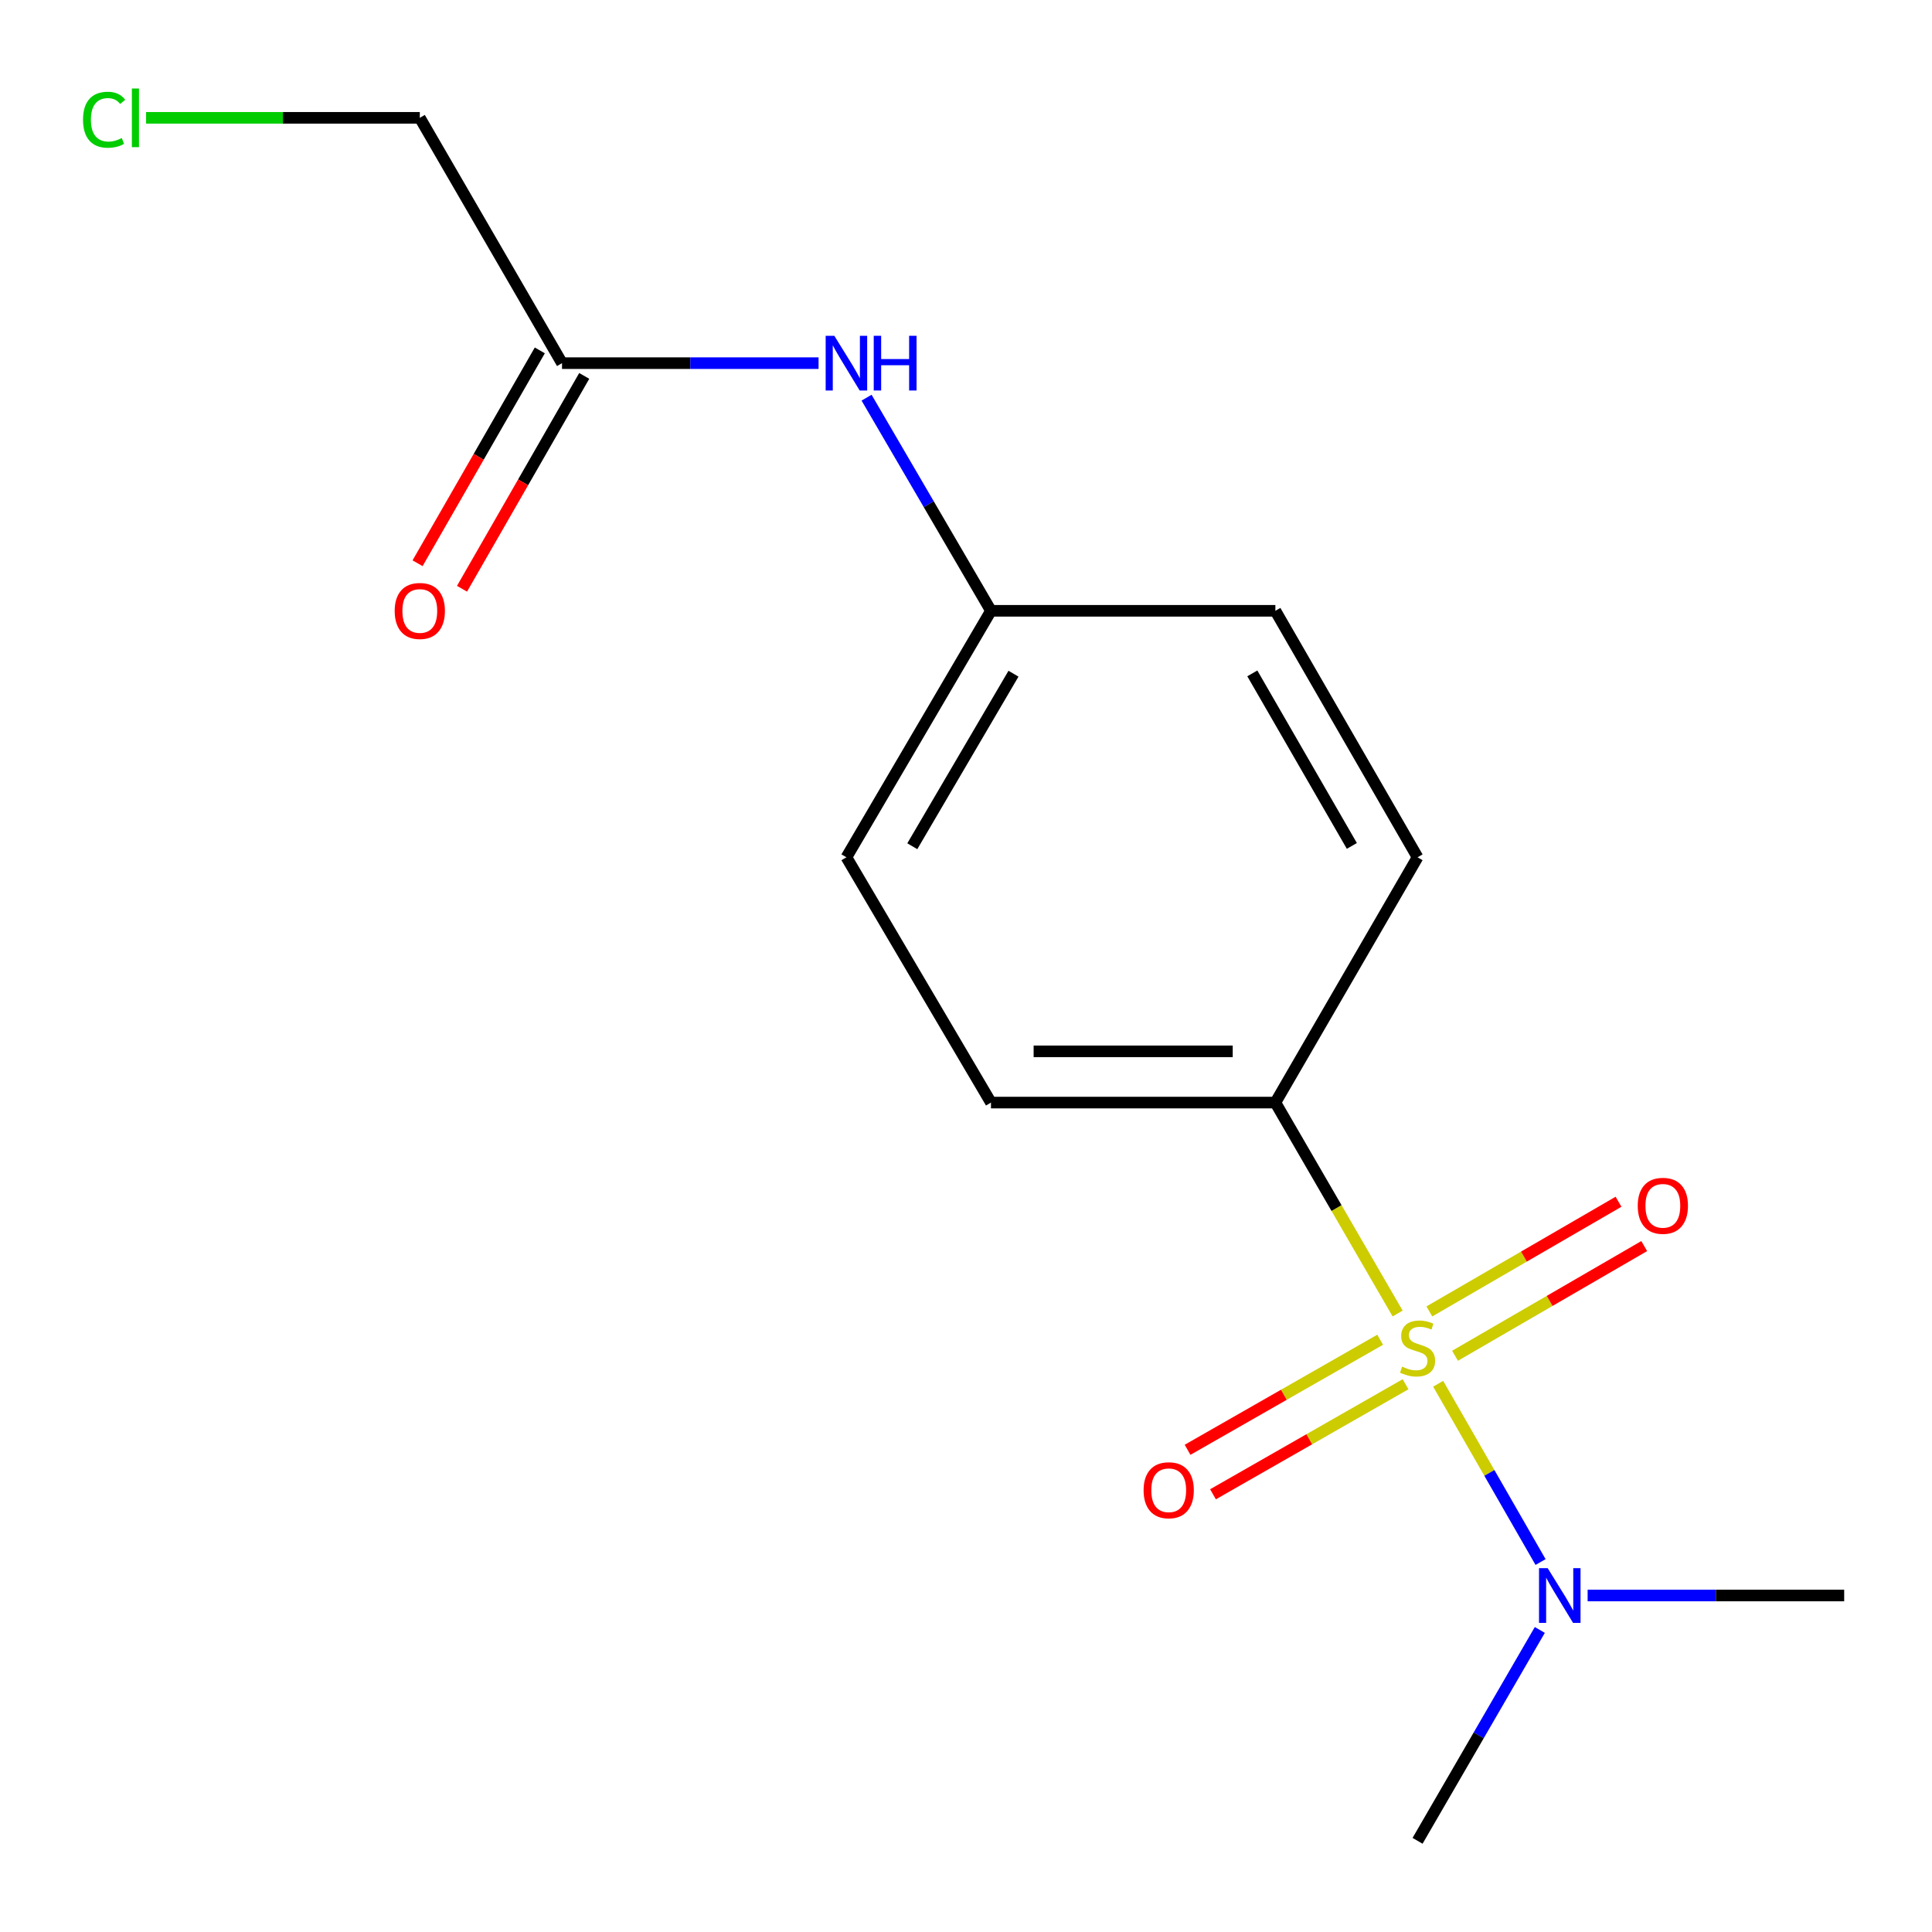 <?xml version='1.0' encoding='iso-8859-1'?>
<svg version='1.1' baseProfile='full'
              xmlns='http://www.w3.org/2000/svg'
                      xmlns:rdkit='http://www.rdkit.org/xml'
                      xmlns:xlink='http://www.w3.org/1999/xlink'
                  xml:space='preserve'
width='1000px' height='1000px' viewBox='0 0 1000 1000'>
<!-- END OF HEADER -->
<rect style='opacity:1.0;fill:#FFFFFF;stroke:none' width='1000' height='1000' x='0' y='0'> </rect>
<path class='bond-0' d='M 723.416,679.868 L 691.774,625.281' style='fill:none;fill-rule:evenodd;stroke:#CCCC00;stroke-width:6px;stroke-linecap:butt;stroke-linejoin:miter;stroke-opacity:1' />
<path class='bond-0' d='M 691.774,625.281 L 660.132,570.694' style='fill:none;fill-rule:evenodd;stroke:#000000;stroke-width:6px;stroke-linecap:butt;stroke-linejoin:miter;stroke-opacity:1' />
<path class='bond-1' d='M 744.396,716.232 L 770.894,762.37' style='fill:none;fill-rule:evenodd;stroke:#CCCC00;stroke-width:6px;stroke-linecap:butt;stroke-linejoin:miter;stroke-opacity:1' />
<path class='bond-1' d='M 770.894,762.37 L 797.392,808.508' style='fill:none;fill-rule:evenodd;stroke:#0000FF;stroke-width:6px;stroke-linecap:butt;stroke-linejoin:miter;stroke-opacity:1' />
<path class='bond-2' d='M 714.359,693.453 L 664.522,721.934' style='fill:none;fill-rule:evenodd;stroke:#CCCC00;stroke-width:6px;stroke-linecap:butt;stroke-linejoin:miter;stroke-opacity:1' />
<path class='bond-2' d='M 664.522,721.934 L 614.685,750.416' style='fill:none;fill-rule:evenodd;stroke:#FF0000;stroke-width:6px;stroke-linecap:butt;stroke-linejoin:miter;stroke-opacity:1' />
<path class='bond-2' d='M 727.519,716.479 L 677.681,744.96' style='fill:none;fill-rule:evenodd;stroke:#CCCC00;stroke-width:6px;stroke-linecap:butt;stroke-linejoin:miter;stroke-opacity:1' />
<path class='bond-2' d='M 677.681,744.96 L 627.844,773.442' style='fill:none;fill-rule:evenodd;stroke:#FF0000;stroke-width:6px;stroke-linecap:butt;stroke-linejoin:miter;stroke-opacity:1' />
<path class='bond-3' d='M 753.128,701.737 L 802.085,673.353' style='fill:none;fill-rule:evenodd;stroke:#CCCC00;stroke-width:6px;stroke-linecap:butt;stroke-linejoin:miter;stroke-opacity:1' />
<path class='bond-3' d='M 802.085,673.353 L 851.041,644.969' style='fill:none;fill-rule:evenodd;stroke:#FF0000;stroke-width:6px;stroke-linecap:butt;stroke-linejoin:miter;stroke-opacity:1' />
<path class='bond-3' d='M 739.826,678.793 L 788.782,650.409' style='fill:none;fill-rule:evenodd;stroke:#CCCC00;stroke-width:6px;stroke-linecap:butt;stroke-linejoin:miter;stroke-opacity:1' />
<path class='bond-3' d='M 788.782,650.409 L 837.739,622.025' style='fill:none;fill-rule:evenodd;stroke:#FF0000;stroke-width:6px;stroke-linecap:butt;stroke-linejoin:miter;stroke-opacity:1' />
<path class='bond-7' d='M 660.132,570.694 L 512.925,570.694' style='fill:none;fill-rule:evenodd;stroke:#000000;stroke-width:6px;stroke-linecap:butt;stroke-linejoin:miter;stroke-opacity:1' />
<path class='bond-7' d='M 638.051,544.173 L 535.006,544.173' style='fill:none;fill-rule:evenodd;stroke:#000000;stroke-width:6px;stroke-linecap:butt;stroke-linejoin:miter;stroke-opacity:1' />
<path class='bond-8' d='M 660.132,570.694 L 733.728,443.732' style='fill:none;fill-rule:evenodd;stroke:#000000;stroke-width:6px;stroke-linecap:butt;stroke-linejoin:miter;stroke-opacity:1' />
<path class='bond-14' d='M 821.759,825.827 L 888.152,825.827' style='fill:none;fill-rule:evenodd;stroke:#0000FF;stroke-width:6px;stroke-linecap:butt;stroke-linejoin:miter;stroke-opacity:1' />
<path class='bond-14' d='M 888.152,825.827 L 954.545,825.827' style='fill:none;fill-rule:evenodd;stroke:#000000;stroke-width:6px;stroke-linecap:butt;stroke-linejoin:miter;stroke-opacity:1' />
<path class='bond-15' d='M 797.003,843.657 L 765.365,898.23' style='fill:none;fill-rule:evenodd;stroke:#0000FF;stroke-width:6px;stroke-linecap:butt;stroke-linejoin:miter;stroke-opacity:1' />
<path class='bond-15' d='M 765.365,898.23 L 733.728,952.804' style='fill:none;fill-rule:evenodd;stroke:#000000;stroke-width:6px;stroke-linecap:butt;stroke-linejoin:miter;stroke-opacity:1' />
<path class='bond-4' d='M 290.899,187.966 L 357.293,187.966' style='fill:none;fill-rule:evenodd;stroke:#000000;stroke-width:6px;stroke-linecap:butt;stroke-linejoin:miter;stroke-opacity:1' />
<path class='bond-4' d='M 357.293,187.966 L 423.686,187.966' style='fill:none;fill-rule:evenodd;stroke:#0000FF;stroke-width:6px;stroke-linecap:butt;stroke-linejoin:miter;stroke-opacity:1' />
<path class='bond-6' d='M 279.4,181.362 L 247.767,236.447' style='fill:none;fill-rule:evenodd;stroke:#000000;stroke-width:6px;stroke-linecap:butt;stroke-linejoin:miter;stroke-opacity:1' />
<path class='bond-6' d='M 247.767,236.447 L 216.135,291.532' style='fill:none;fill-rule:evenodd;stroke:#FF0000;stroke-width:6px;stroke-linecap:butt;stroke-linejoin:miter;stroke-opacity:1' />
<path class='bond-6' d='M 302.399,194.569 L 270.766,249.654' style='fill:none;fill-rule:evenodd;stroke:#000000;stroke-width:6px;stroke-linecap:butt;stroke-linejoin:miter;stroke-opacity:1' />
<path class='bond-6' d='M 270.766,249.654 L 239.134,304.739' style='fill:none;fill-rule:evenodd;stroke:#FF0000;stroke-width:6px;stroke-linecap:butt;stroke-linejoin:miter;stroke-opacity:1' />
<path class='bond-13' d='M 290.899,187.966 L 217.289,60.989' style='fill:none;fill-rule:evenodd;stroke:#000000;stroke-width:6px;stroke-linecap:butt;stroke-linejoin:miter;stroke-opacity:1' />
<path class='bond-5' d='M 448.537,205.836 L 480.731,260.994' style='fill:none;fill-rule:evenodd;stroke:#0000FF;stroke-width:6px;stroke-linecap:butt;stroke-linejoin:miter;stroke-opacity:1' />
<path class='bond-5' d='M 480.731,260.994 L 512.925,316.151' style='fill:none;fill-rule:evenodd;stroke:#000000;stroke-width:6px;stroke-linecap:butt;stroke-linejoin:miter;stroke-opacity:1' />
<path class='bond-10' d='M 512.925,570.694 L 438.106,443.732' style='fill:none;fill-rule:evenodd;stroke:#000000;stroke-width:6px;stroke-linecap:butt;stroke-linejoin:miter;stroke-opacity:1' />
<path class='bond-11' d='M 733.728,443.732 L 660.132,316.151' style='fill:none;fill-rule:evenodd;stroke:#000000;stroke-width:6px;stroke-linecap:butt;stroke-linejoin:miter;stroke-opacity:1' />
<path class='bond-11' d='M 699.716,437.847 L 648.198,348.54' style='fill:none;fill-rule:evenodd;stroke:#000000;stroke-width:6px;stroke-linecap:butt;stroke-linejoin:miter;stroke-opacity:1' />
<path class='bond-9' d='M 512.925,316.151 L 660.132,316.151' style='fill:none;fill-rule:evenodd;stroke:#000000;stroke-width:6px;stroke-linecap:butt;stroke-linejoin:miter;stroke-opacity:1' />
<path class='bond-16' d='M 512.925,316.151 L 438.106,443.732' style='fill:none;fill-rule:evenodd;stroke:#000000;stroke-width:6px;stroke-linecap:butt;stroke-linejoin:miter;stroke-opacity:1' />
<path class='bond-16' d='M 524.58,348.704 L 472.206,438.011' style='fill:none;fill-rule:evenodd;stroke:#000000;stroke-width:6px;stroke-linecap:butt;stroke-linejoin:miter;stroke-opacity:1' />
<path class='bond-12' d='M 75.617,60.989 L 146.453,60.989' style='fill:none;fill-rule:evenodd;stroke:#00CC00;stroke-width:6px;stroke-linecap:butt;stroke-linejoin:miter;stroke-opacity:1' />
<path class='bond-12' d='M 146.453,60.989 L 217.289,60.989' style='fill:none;fill-rule:evenodd;stroke:#000000;stroke-width:6px;stroke-linecap:butt;stroke-linejoin:miter;stroke-opacity:1' />
<path  class='atom-0' d='M 725.728 707.377
Q 726.048 707.497, 727.368 708.057
Q 728.688 708.617, 730.128 708.977
Q 731.608 709.297, 733.048 709.297
Q 735.728 709.297, 737.288 708.017
Q 738.848 706.697, 738.848 704.417
Q 738.848 702.857, 738.048 701.897
Q 737.288 700.937, 736.088 700.417
Q 734.888 699.897, 732.888 699.297
Q 730.368 698.537, 728.848 697.817
Q 727.368 697.097, 726.288 695.577
Q 725.248 694.057, 725.248 691.497
Q 725.248 687.937, 727.648 685.737
Q 730.088 683.537, 734.888 683.537
Q 738.168 683.537, 741.888 685.097
L 740.968 688.177
Q 737.568 686.777, 735.008 686.777
Q 732.248 686.777, 730.728 687.937
Q 729.208 689.057, 729.248 691.017
Q 729.248 692.537, 730.008 693.457
Q 730.808 694.377, 731.928 694.897
Q 733.088 695.417, 735.008 696.017
Q 737.568 696.817, 739.088 697.617
Q 740.608 698.417, 741.688 700.057
Q 742.808 701.657, 742.808 704.417
Q 742.808 708.337, 740.168 710.457
Q 737.568 712.537, 733.208 712.537
Q 730.688 712.537, 728.768 711.977
Q 726.888 711.457, 724.648 710.537
L 725.728 707.377
' fill='#CCCC00'/>
<path  class='atom-2' d='M 801.079 811.667
L 810.359 826.667
Q 811.279 828.147, 812.759 830.827
Q 814.239 833.507, 814.319 833.667
L 814.319 811.667
L 818.079 811.667
L 818.079 839.987
L 814.199 839.987
L 804.239 823.587
Q 803.079 821.667, 801.839 819.467
Q 800.639 817.267, 800.279 816.587
L 800.279 839.987
L 796.599 839.987
L 796.599 811.667
L 801.079 811.667
' fill='#0000FF'/>
<path  class='atom-3' d='M 591.924 771.348
Q 591.924 764.548, 595.284 760.748
Q 598.644 756.948, 604.924 756.948
Q 611.204 756.948, 614.564 760.748
Q 617.924 764.548, 617.924 771.348
Q 617.924 778.228, 614.524 782.148
Q 611.124 786.028, 604.924 786.028
Q 598.684 786.028, 595.284 782.148
Q 591.924 778.268, 591.924 771.348
M 604.924 782.828
Q 609.244 782.828, 611.564 779.948
Q 613.924 777.028, 613.924 771.348
Q 613.924 765.788, 611.564 762.988
Q 609.244 760.148, 604.924 760.148
Q 600.604 760.148, 598.244 762.948
Q 595.924 765.748, 595.924 771.348
Q 595.924 777.068, 598.244 779.948
Q 600.604 782.828, 604.924 782.828
' fill='#FF0000'/>
<path  class='atom-4' d='M 847.69 624.126
Q 847.69 617.326, 851.05 613.526
Q 854.41 609.726, 860.69 609.726
Q 866.97 609.726, 870.33 613.526
Q 873.69 617.326, 873.69 624.126
Q 873.69 631.006, 870.29 634.926
Q 866.89 638.806, 860.69 638.806
Q 854.45 638.806, 851.05 634.926
Q 847.69 631.046, 847.69 624.126
M 860.69 635.606
Q 865.01 635.606, 867.33 632.726
Q 869.69 629.806, 869.69 624.126
Q 869.69 618.566, 867.33 615.766
Q 865.01 612.926, 860.69 612.926
Q 856.37 612.926, 854.01 615.726
Q 851.69 618.526, 851.69 624.126
Q 851.69 629.846, 854.01 632.726
Q 856.37 635.606, 860.69 635.606
' fill='#FF0000'/>
<path  class='atom-6' d='M 431.846 173.806
L 441.126 188.806
Q 442.046 190.286, 443.526 192.966
Q 445.006 195.646, 445.086 195.806
L 445.086 173.806
L 448.846 173.806
L 448.846 202.126
L 444.966 202.126
L 435.006 185.726
Q 433.846 183.806, 432.606 181.606
Q 431.406 179.406, 431.046 178.726
L 431.046 202.126
L 427.366 202.126
L 427.366 173.806
L 431.846 173.806
' fill='#0000FF'/>
<path  class='atom-6' d='M 452.246 173.806
L 456.086 173.806
L 456.086 185.846
L 470.566 185.846
L 470.566 173.806
L 474.406 173.806
L 474.406 202.126
L 470.566 202.126
L 470.566 189.046
L 456.086 189.046
L 456.086 202.126
L 452.246 202.126
L 452.246 173.806
' fill='#0000FF'/>
<path  class='atom-7' d='M 204.289 316.231
Q 204.289 309.431, 207.649 305.631
Q 211.009 301.831, 217.289 301.831
Q 223.569 301.831, 226.929 305.631
Q 230.289 309.431, 230.289 316.231
Q 230.289 323.111, 226.889 327.031
Q 223.489 330.911, 217.289 330.911
Q 211.049 330.911, 207.649 327.031
Q 204.289 323.151, 204.289 316.231
M 217.289 327.711
Q 221.609 327.711, 223.929 324.831
Q 226.289 321.911, 226.289 316.231
Q 226.289 310.671, 223.929 307.871
Q 221.609 305.031, 217.289 305.031
Q 212.969 305.031, 210.609 307.831
Q 208.289 310.631, 208.289 316.231
Q 208.289 321.951, 210.609 324.831
Q 212.969 327.711, 217.289 327.711
' fill='#FF0000'/>
<path  class='atom-13' d='M 42.977 61.969
Q 42.977 54.929, 46.257 51.249
Q 49.577 47.529, 55.857 47.529
Q 61.697 47.529, 64.817 51.649
L 62.177 53.809
Q 59.897 50.809, 55.857 50.809
Q 51.577 50.809, 49.297 53.689
Q 47.057 56.529, 47.057 61.969
Q 47.057 67.569, 49.377 70.449
Q 51.737 73.329, 56.297 73.329
Q 59.417 73.329, 63.057 71.449
L 64.177 74.449
Q 62.697 75.409, 60.457 75.969
Q 58.217 76.529, 55.737 76.529
Q 49.577 76.529, 46.257 72.769
Q 42.977 69.009, 42.977 61.969
' fill='#00CC00'/>
<path  class='atom-13' d='M 68.257 45.809
L 71.937 45.809
L 71.937 76.169
L 68.257 76.169
L 68.257 45.809
' fill='#00CC00'/>
</svg>

